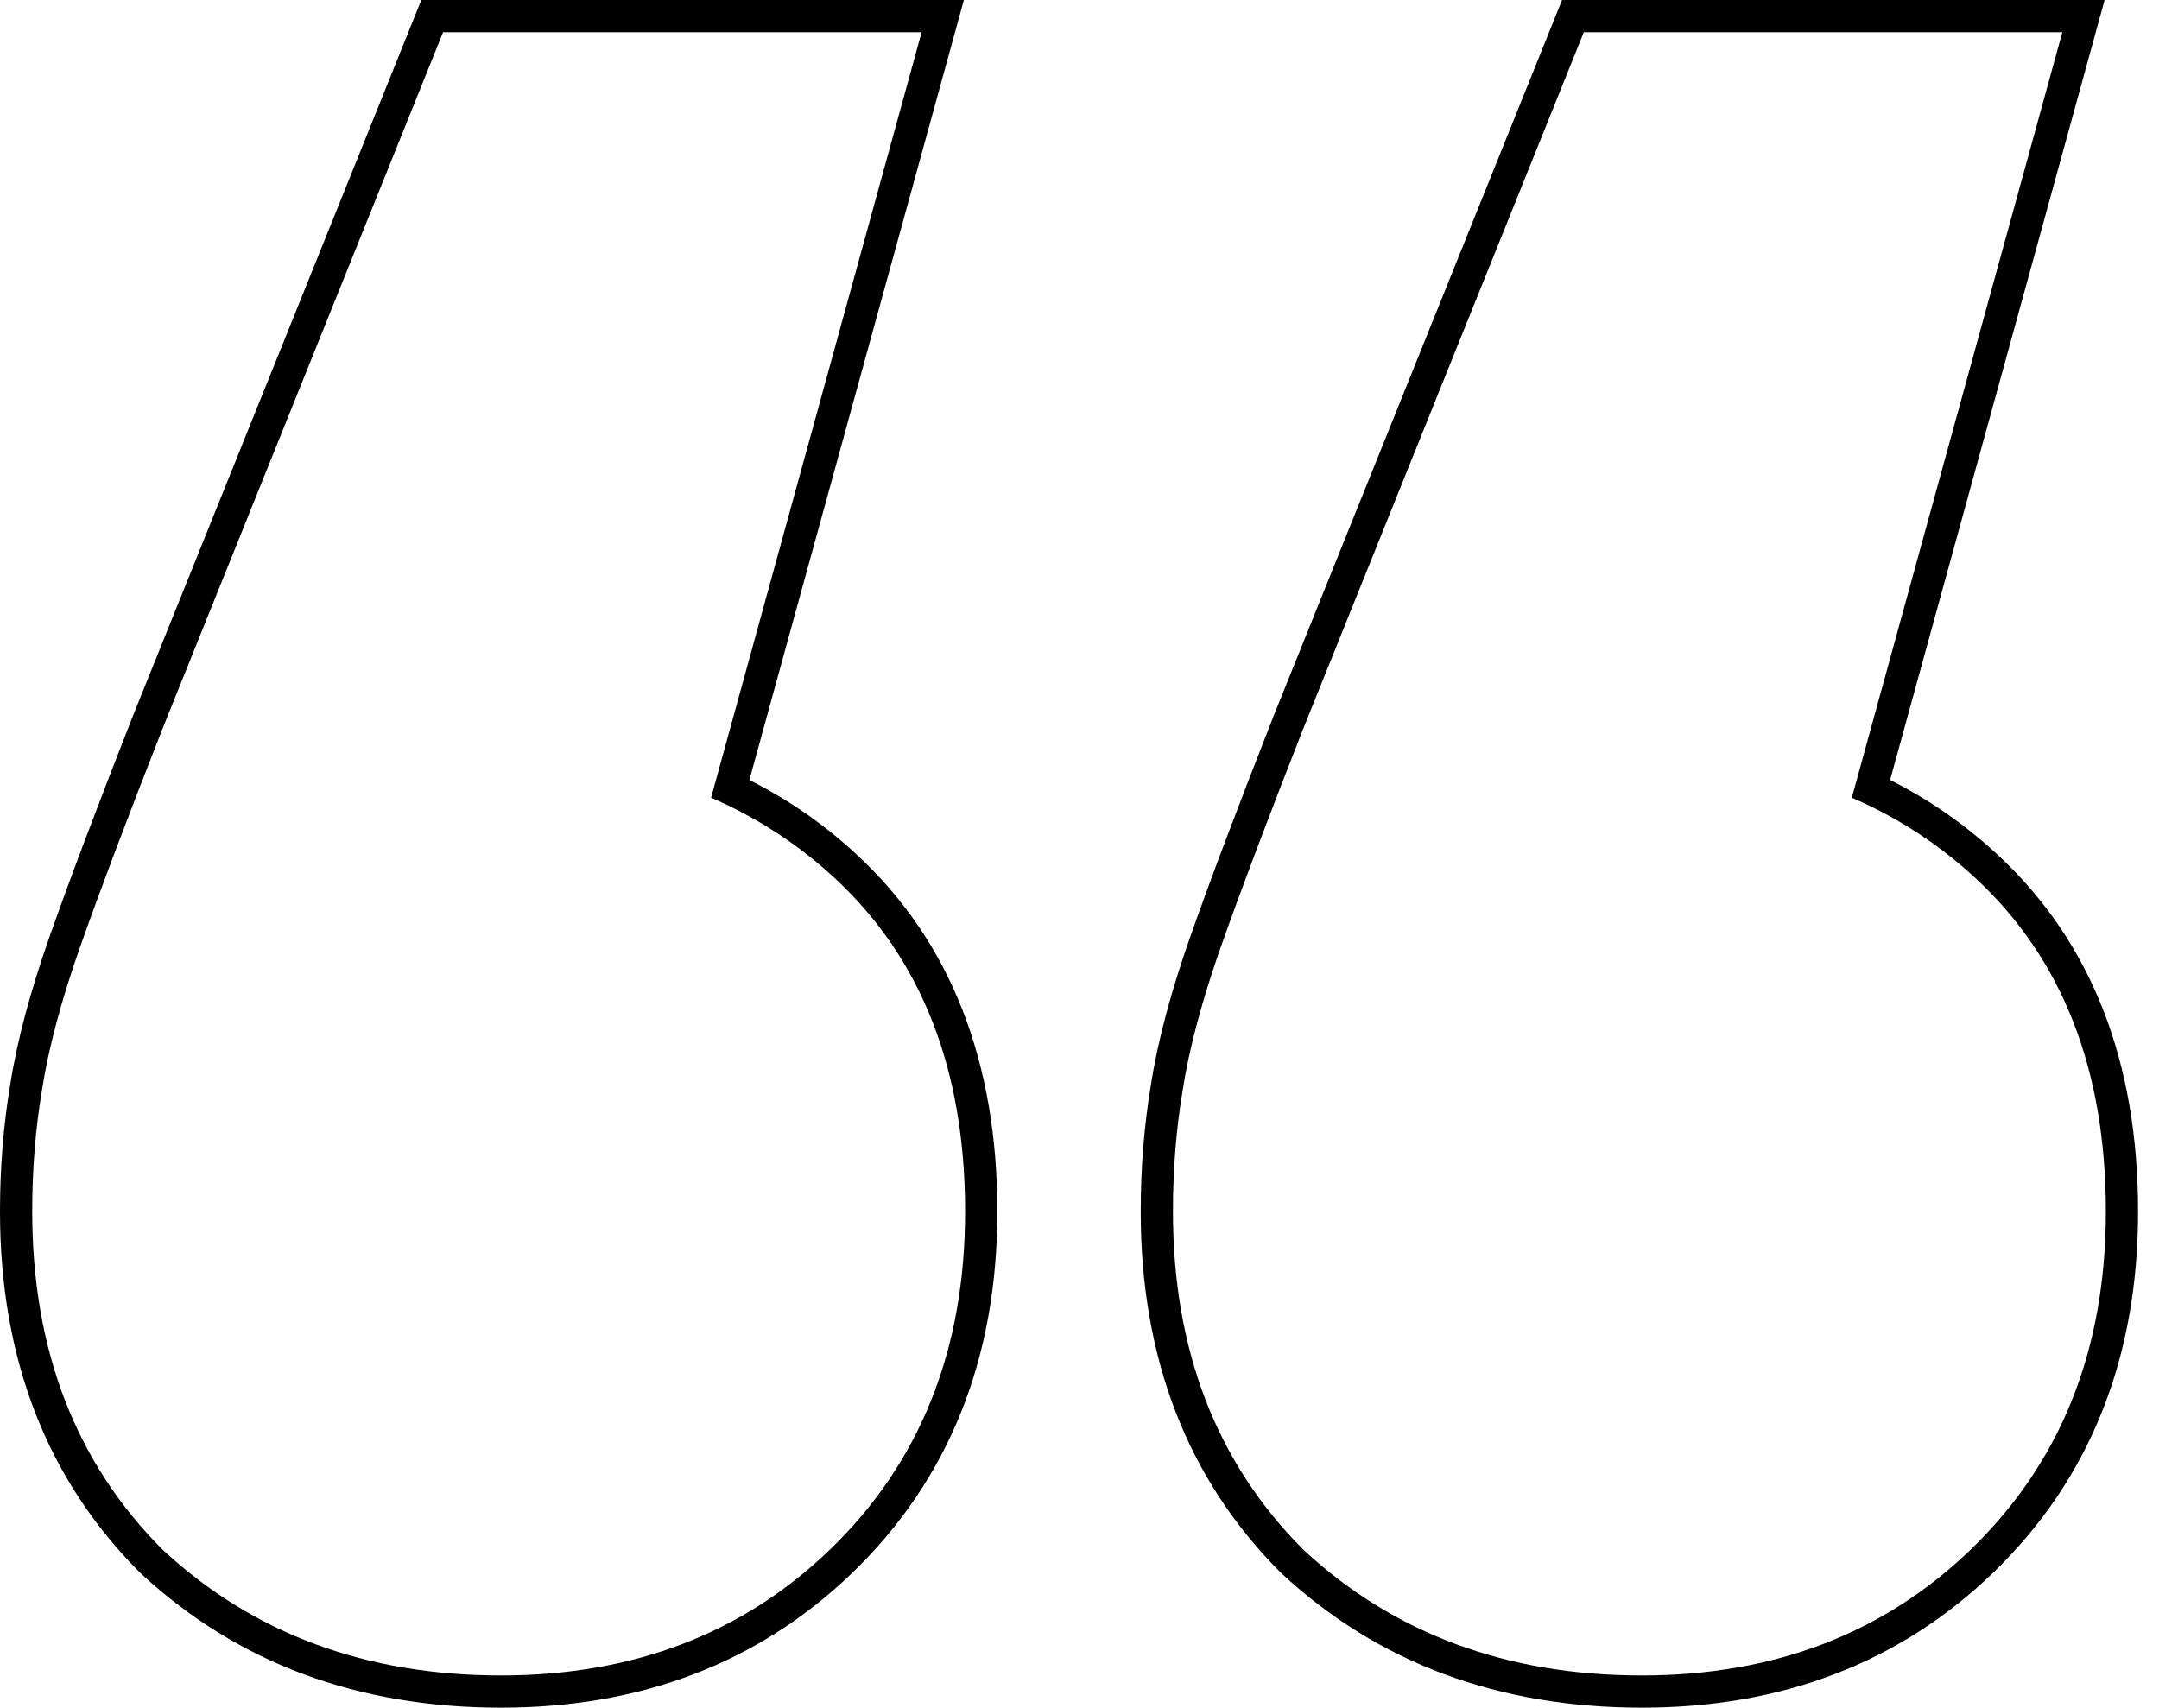 <?xml version="1.0" encoding="UTF-8"?> <svg xmlns="http://www.w3.org/2000/svg" width="67" height="53" viewBox="0 0 67 53" fill="none"><path fill-rule="evenodd" clip-rule="evenodd" d="M29.912 0L23.255 24.208C24.461 24.814 25.571 25.582 26.579 26.516C29.523 29.242 30.95 32.981 30.95 37.6C30.95 42.14 29.461 45.91 26.444 48.82C23.54 51.617 19.882 53 15.55 53C11.125 53 7.374 51.622 4.37 48.833L4.356 48.82L4.343 48.807C1.431 45.895 0 42.129 0 37.6C0 36.251 0.104 34.948 0.313 33.692C0.525 32.314 0.944 30.753 1.557 29.017C2.163 27.301 3.017 25.039 4.119 22.234L4.122 22.226L13.075 0H29.912ZM1.3 33.85C1.1 35.05 1 36.3 1 37.6C1 41.9 2.35 45.4 5.05 48.1C7.85 50.7 11.35 52 15.55 52C19.65 52 23.05 50.7 25.75 48.1C28.55 45.4 29.95 41.9 29.95 37.6C29.95 33.2 28.6 29.75 25.9 27.25C25.014 26.43 24.042 25.744 22.984 25.193C22.685 25.037 22.379 24.892 22.067 24.758L28.6 1H13.75L5.05 22.6C3.95 25.4 3.1 27.65 2.5 29.35C1.9 31.05 1.5 32.55 1.3 33.85ZM65.312 0L58.655 24.208C59.861 24.814 60.971 25.582 61.979 26.516C64.924 29.242 66.35 32.981 66.35 37.6C66.35 42.14 64.861 45.91 61.844 48.82C58.94 51.617 55.282 53 50.95 53C46.525 53 42.773 51.622 39.77 48.833L39.756 48.82L39.743 48.807C36.831 45.895 35.4 42.129 35.4 37.6C35.4 36.251 35.504 34.948 35.713 33.692C35.925 32.314 36.344 30.753 36.957 29.017C37.563 27.301 38.417 25.039 39.519 22.234L39.522 22.226L48.475 0H65.312ZM36.7 33.85C36.5 35.05 36.4 36.3 36.4 37.6C36.4 41.9 37.75 45.4 40.45 48.1C43.25 50.7 46.75 52 50.95 52C55.05 52 58.45 50.7 61.15 48.1C63.95 45.4 65.35 41.9 65.35 37.6C65.35 33.2 64 29.75 61.3 27.25C60.414 26.43 59.442 25.744 58.384 25.193C58.085 25.037 57.779 24.892 57.467 24.758L64 1H49.15L40.45 22.6C39.35 25.4 38.5 27.65 37.9 29.35C37.3 31.05 36.9 32.55 36.7 33.85Z" fill="black"></path></svg> 